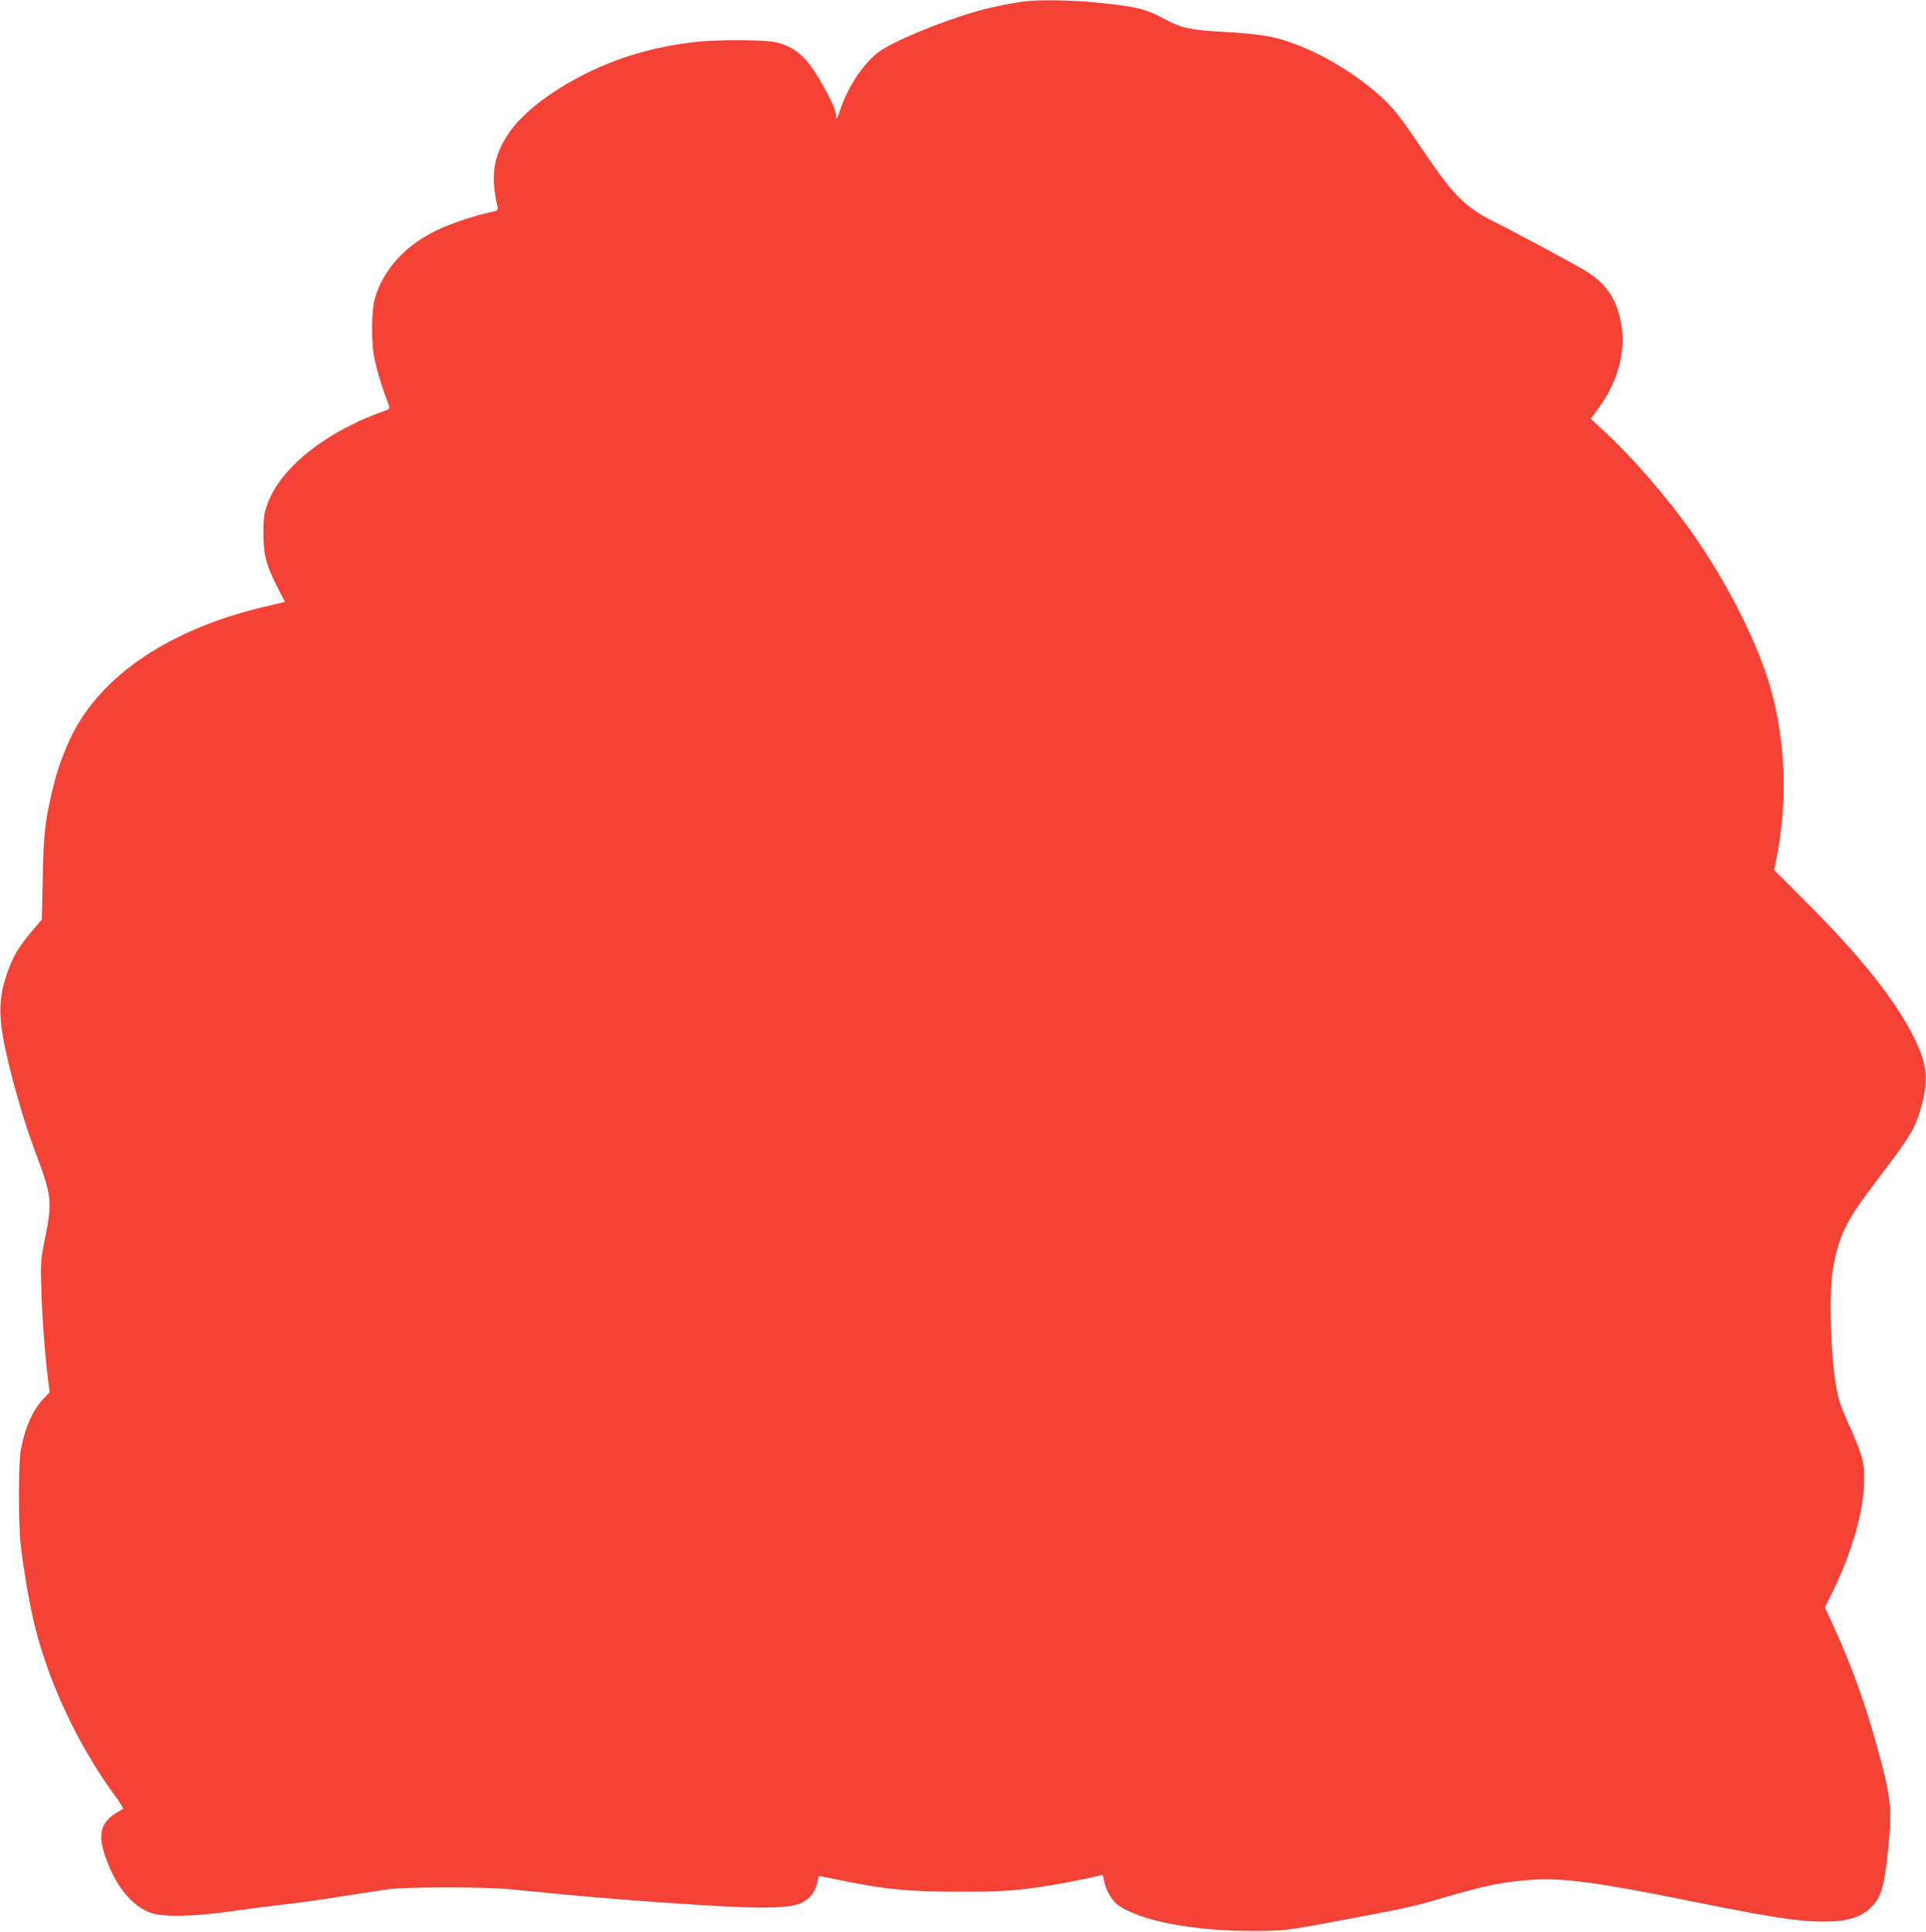 <?xml version="1.0" standalone="no"?>
<!DOCTYPE svg PUBLIC "-//W3C//DTD SVG 20010904//EN"
 "http://www.w3.org/TR/2001/REC-SVG-20010904/DTD/svg10.dtd">
<svg version="1.0" xmlns="http://www.w3.org/2000/svg"
 width="1276pt" height="1280pt" viewBox="0 0 1276 1280"
 preserveAspectRatio="xMidYMid meet">
<g transform="translate(0,1280) scale(0.1,-0.1)"
fill="#f44336" stroke="none">
<path d="M6810 12793 c-85 -8 -234 -38 -340 -68 -244 -70 -558 -201 -652 -272
-101 -77 -202 -231 -254 -387 -14 -45 -23 -61 -24 -45 0 43 -26 105 -93 222
-101 180 -179 249 -312 278 -77 17 -405 17 -540 0 -228 -28 -421 -79 -605
-158 -281 -121 -520 -294 -623 -451 -99 -150 -118 -276 -71 -482 5 -24 3 -26
-58 -39 -85 -17 -256 -74 -337 -113 -213 -101 -359 -259 -417 -453 -23 -75
-26 -287 -5 -390 16 -83 51 -199 80 -273 25 -64 26 -71 4 -79 -401 -138 -709
-383 -794 -630 -20 -57 -24 -88 -24 -188 0 -140 19 -211 96 -362 l47 -91 -136
-32 c-662 -157 -1130 -487 -1310 -926 -48 -115 -70 -183 -96 -294 -47 -195
-58 -292 -63 -579 l-6 -274 -66 -77 c-84 -99 -126 -169 -162 -273 -45 -130
-55 -218 -41 -348 21 -185 124 -570 227 -845 108 -286 112 -324 64 -564 -30
-151 -31 -160 -25 -350 5 -182 24 -424 45 -600 l10 -74 -44 -47 c-70 -75 -118
-185 -147 -334 -17 -91 -17 -492 0 -640 21 -172 60 -399 92 -527 99 -395 293
-803 543 -1142 33 -45 47 -71 39 -74 -7 -2 -33 -18 -59 -35 -84 -58 -102 -134
-62 -258 65 -201 173 -341 302 -391 78 -31 276 -28 522 6 105 15 264 36 355
46 173 21 187 23 445 63 88 14 203 31 255 39 125 17 640 17 815 0 456 -46 689
-66 1070 -92 608 -42 799 -39 877 14 43 28 75 77 83 126 4 22 9 40 11 40 2 0
70 -13 151 -30 292 -59 439 -73 763 -74 301 -1 399 6 635 45 113 19 279 53
316 64 14 5 19 -3 24 -37 10 -61 52 -133 94 -162 151 -104 494 -170 891 -170
203 0 225 2 610 75 398 75 452 86 620 136 317 93 436 117 635 129 197 11 422
-19 999 -135 564 -114 741 -142 912 -143 172 -1 268 32 338 114 52 60 72 140
95 368 26 269 20 337 -66 650 -84 309 -177 568 -299 832 l-54 118 34 68 c145
289 226 570 226 787 0 113 -16 169 -108 370 -27 61 -57 139 -65 175 -47 194
-65 667 -33 849 39 214 87 313 273 557 242 319 267 360 308 499 54 187 44 293
-45 471 -127 254 -355 540 -731 914 l-195 195 13 65 c77 380 64 789 -38 1145
-85 297 -291 704 -522 1030 -160 227 -397 500 -576 665 l-92 85 51 70 c141
192 191 410 140 609 -37 144 -106 232 -245 313 -101 58 -465 254 -565 303
-221 110 -287 177 -517 520 -50 75 -118 170 -153 213 -128 160 -394 345 -634
441 -159 64 -244 80 -526 96 -204 11 -266 25 -375 84 -130 70 -190 84 -469
111 -144 14 -344 17 -436 8z"/>
</g>
</svg>
